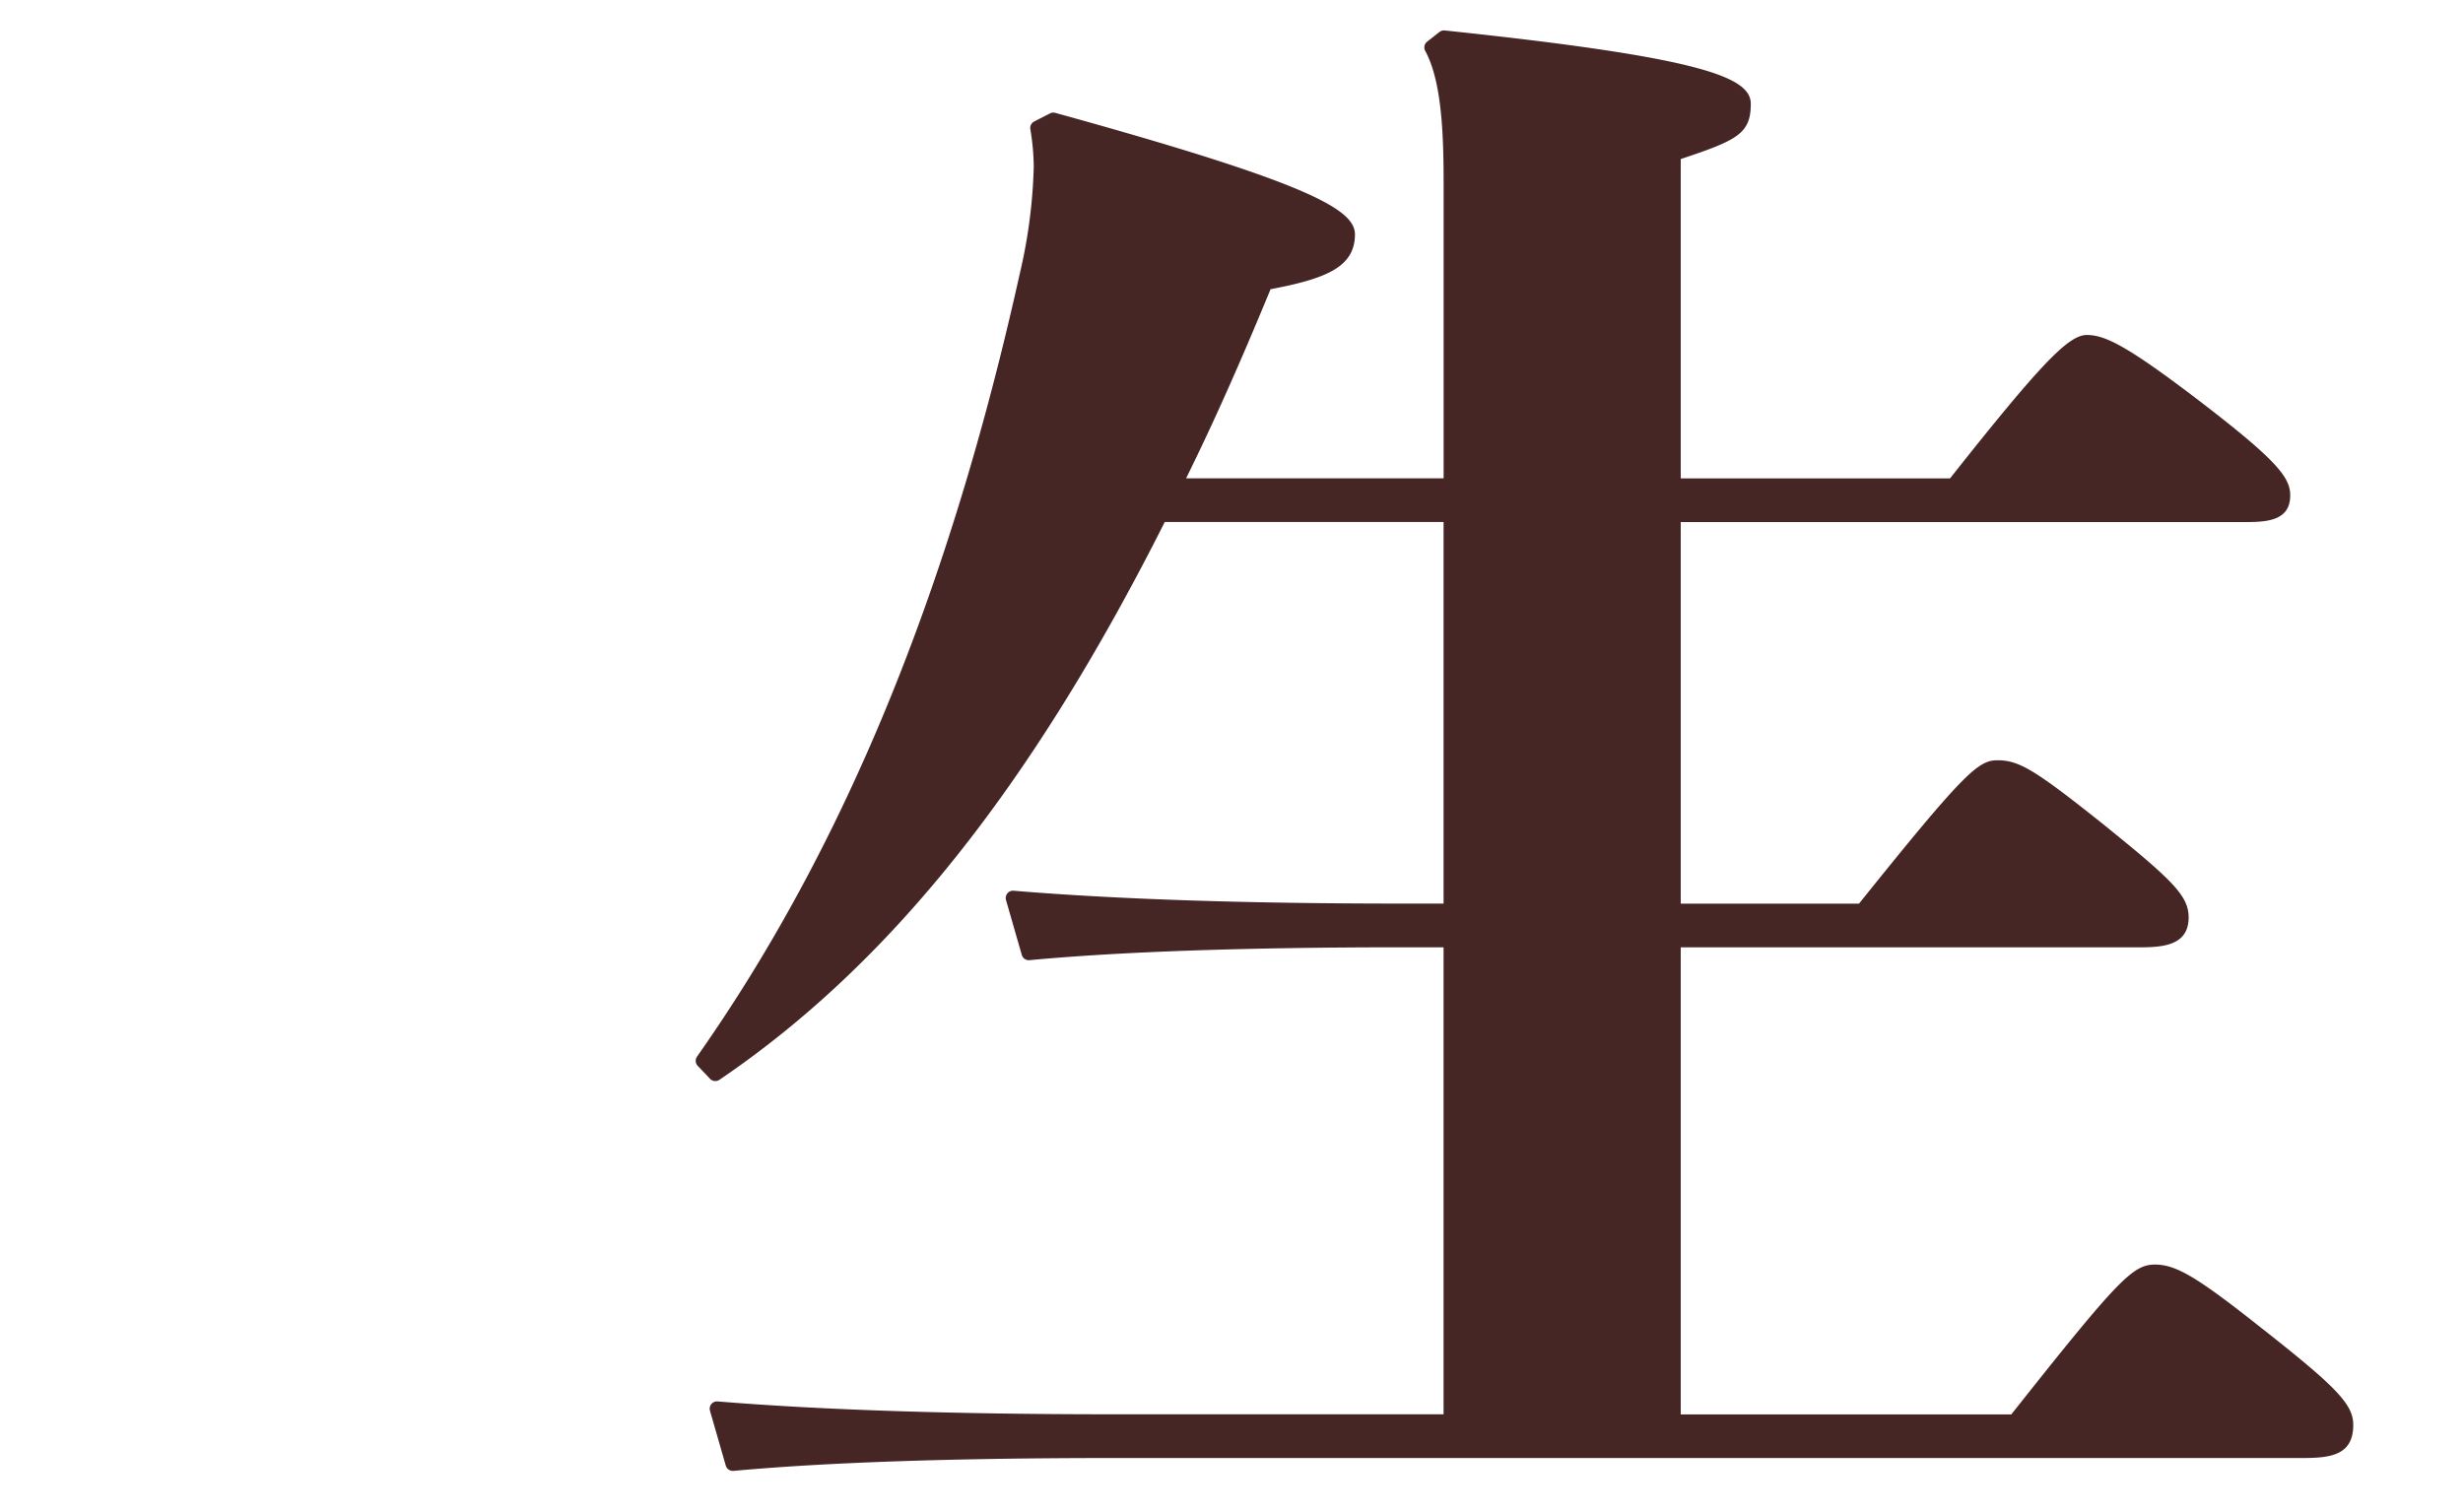 <svg xmlns="http://www.w3.org/2000/svg" xmlns:xlink="http://www.w3.org/1999/xlink" width="202" height="124" viewBox="0 0 202 124">
  <defs>
    <clipPath id="clip-path">
      <rect id="長方形_3230" data-name="長方形 3230" width="202" height="124" transform="translate(195 2353)" fill="none" stroke="#707070" stroke-width="1"/>
    </clipPath>
  </defs>
  <g id="マスクグループ_5726" data-name="マスクグループ 5726" transform="translate(-195 -2353)" clip-path="url(#clip-path)">
    <path id="パス_8586" data-name="パス 8586" d="M767.29,272.9c-5.473-4.354-7.237-5.417-8.994-5.417-1.829,0-3.055,1.27-11.783,12.29H719.4V241.462h37.318c1.933,0,4.338,0,4.338-2.453,0-1.8-1.349-3.076-7.122-7.74-5.508-4.382-6.788-5.153-8.563-5.153-1.571,0-2.733,1.018-11.35,11.761H719.4v-31.3h46.367c1.832,0,3.62-.169,3.62-2.189,0-1.437-1.011-2.812-7.274-7.614-6.148-4.713-7.935-5.543-9.416-5.543-1.506,0-3.822,2.425-11.209,11.761H719.4V176.8c4.634-1.547,5.746-2.076,5.746-4.531,0-2.188-4-3.8-25.1-6.018a.611.611,0,0,0-.437.126l-1.006.793a.6.6,0,0,0-.156.762c1.324,2.437,1.507,6.637,1.507,10.812V202.99H678.832c2.2-4.452,4.419-9.419,6.928-15.515,4.591-.868,6.921-1.833,6.921-4.5,0-2.063-3.916-4.262-24.574-9.964a.606.606,0,0,0-.435.044l-1.292.661a.6.6,0,0,0-.321.63,19.7,19.7,0,0,1,.28,3.079,42.692,42.692,0,0,1-1.135,8.723c-5.814,26.182-14.475,47.206-26.478,64.273a.6.6,0,0,0,.056.763l1.006,1.058a.6.6,0,0,0,.776.083c13.964-9.479,25.574-24.023,36.518-45.752H699.95v31.3h-3.418c-12.758,0-23.469-.355-31.838-1.055a.6.6,0,0,0-.63.768l1.293,4.493a.6.6,0,0,0,.636.434c7.481-.7,17.756-1.055,30.539-1.055h3.418v38.307H672.83c-13.01,0-23.915-.355-32.414-1.055a.6.6,0,0,0-.629.768l1.293,4.493a.6.6,0,0,0,.579.436.553.553,0,0,0,.055,0c7.607-.7,18.075-1.055,31.115-1.055h97.532c2.295,0,4.195-.2,4.195-2.718,0-1.653-1.291-3.028-7.266-7.74" transform="translate(-386.557 2189.248)" fill="#462624"/>
  </g>
</svg>
